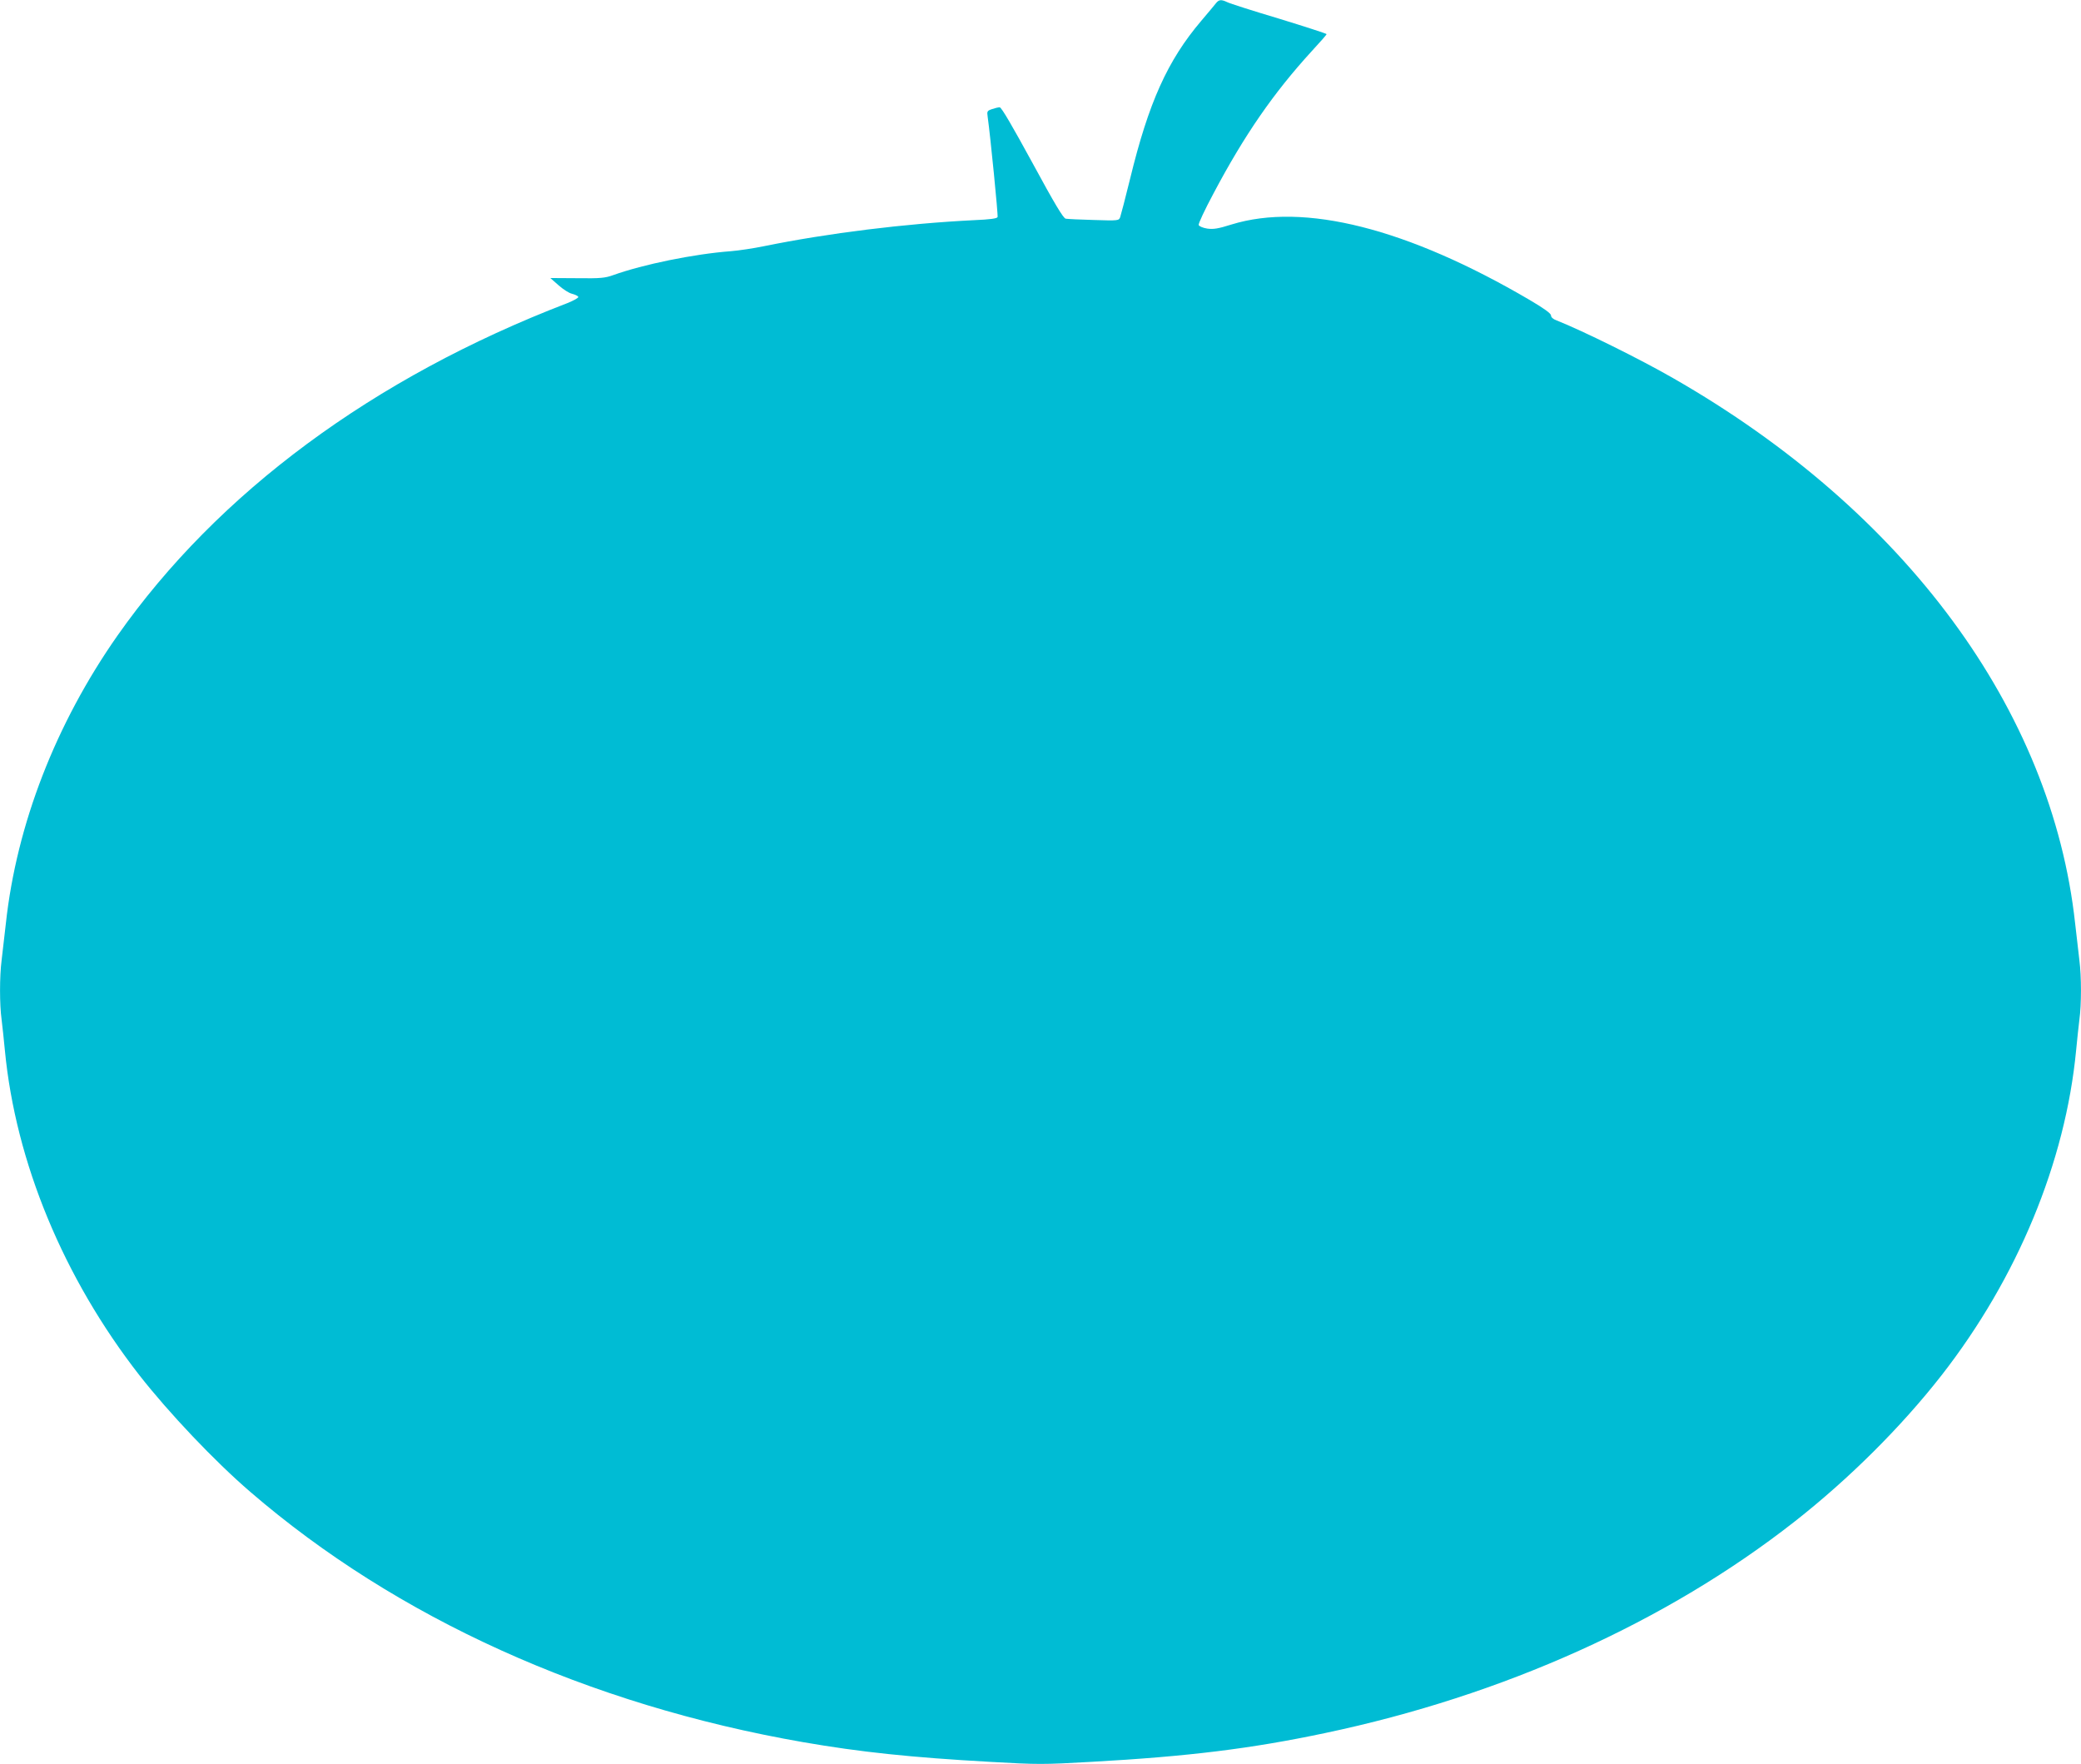 <?xml version="1.0" standalone="no"?>
<!DOCTYPE svg PUBLIC "-//W3C//DTD SVG 20010904//EN"
 "http://www.w3.org/TR/2001/REC-SVG-20010904/DTD/svg10.dtd">
<svg version="1.0" xmlns="http://www.w3.org/2000/svg"
 width="1280pt" height="1085pt" viewBox="0 0 1280 1085"
 preserveAspectRatio="xMidYMid meet">
<g transform="translate(0,1085) scale(0.1,-0.1)"
fill="#00bcd4" stroke="none">
<path d="M7480 10831 c-8 -11 -50 -60 -92 -110 -207 -244 -323 -502 -437 -971
-29 -118 -57 -225 -61 -236 -8 -21 -12 -22 -162 -17 -84 2 -162 6 -173 8 -15
3 -69 93 -205 344 -124 227 -190 341 -201 341 -9 0 -30 -5 -47 -11 -30 -10
-32 -14 -27 -47 17 -121 65 -607 61 -617 -3 -9 -47 -15 -143 -19 -425 -21
-900 -80 -1293 -160 -63 -13 -155 -27 -205 -31 -226 -17 -539 -81 -723 -147
-50 -18 -78 -21 -222 -19 l-165 1 50 -44 c28 -25 65 -49 84 -53 19 -5 36 -13
38 -19 2 -6 -29 -23 -69 -39 -1192 -458 -2148 -1165 -2766 -2045 -379 -541
-620 -1161 -686 -1770 -9 -80 -21 -181 -26 -225 -13 -102 -13 -273 0 -367 5
-40 14 -125 20 -188 66 -688 361 -1400 828 -1999 182 -232 461 -527 682 -717
899 -775 2079 -1309 3400 -1539 352 -61 665 -94 1148 -121 298 -17 326 -17
625 0 594 33 983 81 1437 177 1098 231 2102 684 2890 1302 335 263 655 582
902 898 467 599 762 1311 828 1999 6 63 15 148 20 188 13 94 13 265 0 367 -5
44 -17 145 -26 225 -143 1314 -1046 2538 -2474 3355 -202 116 -551 289 -717
355 -20 7 -33 19 -33 30 0 12 -41 42 -131 95 -752 441 -1388 602 -1835 464
-82 -26 -111 -30 -148 -25 -26 4 -50 14 -53 22 -3 8 38 95 91 194 191 361 370
619 604 875 51 55 92 102 92 105 0 3 -132 46 -292 95 -161 48 -305 94 -320
102 -36 17 -50 16 -68 -6z"/>
</g>
</svg>
